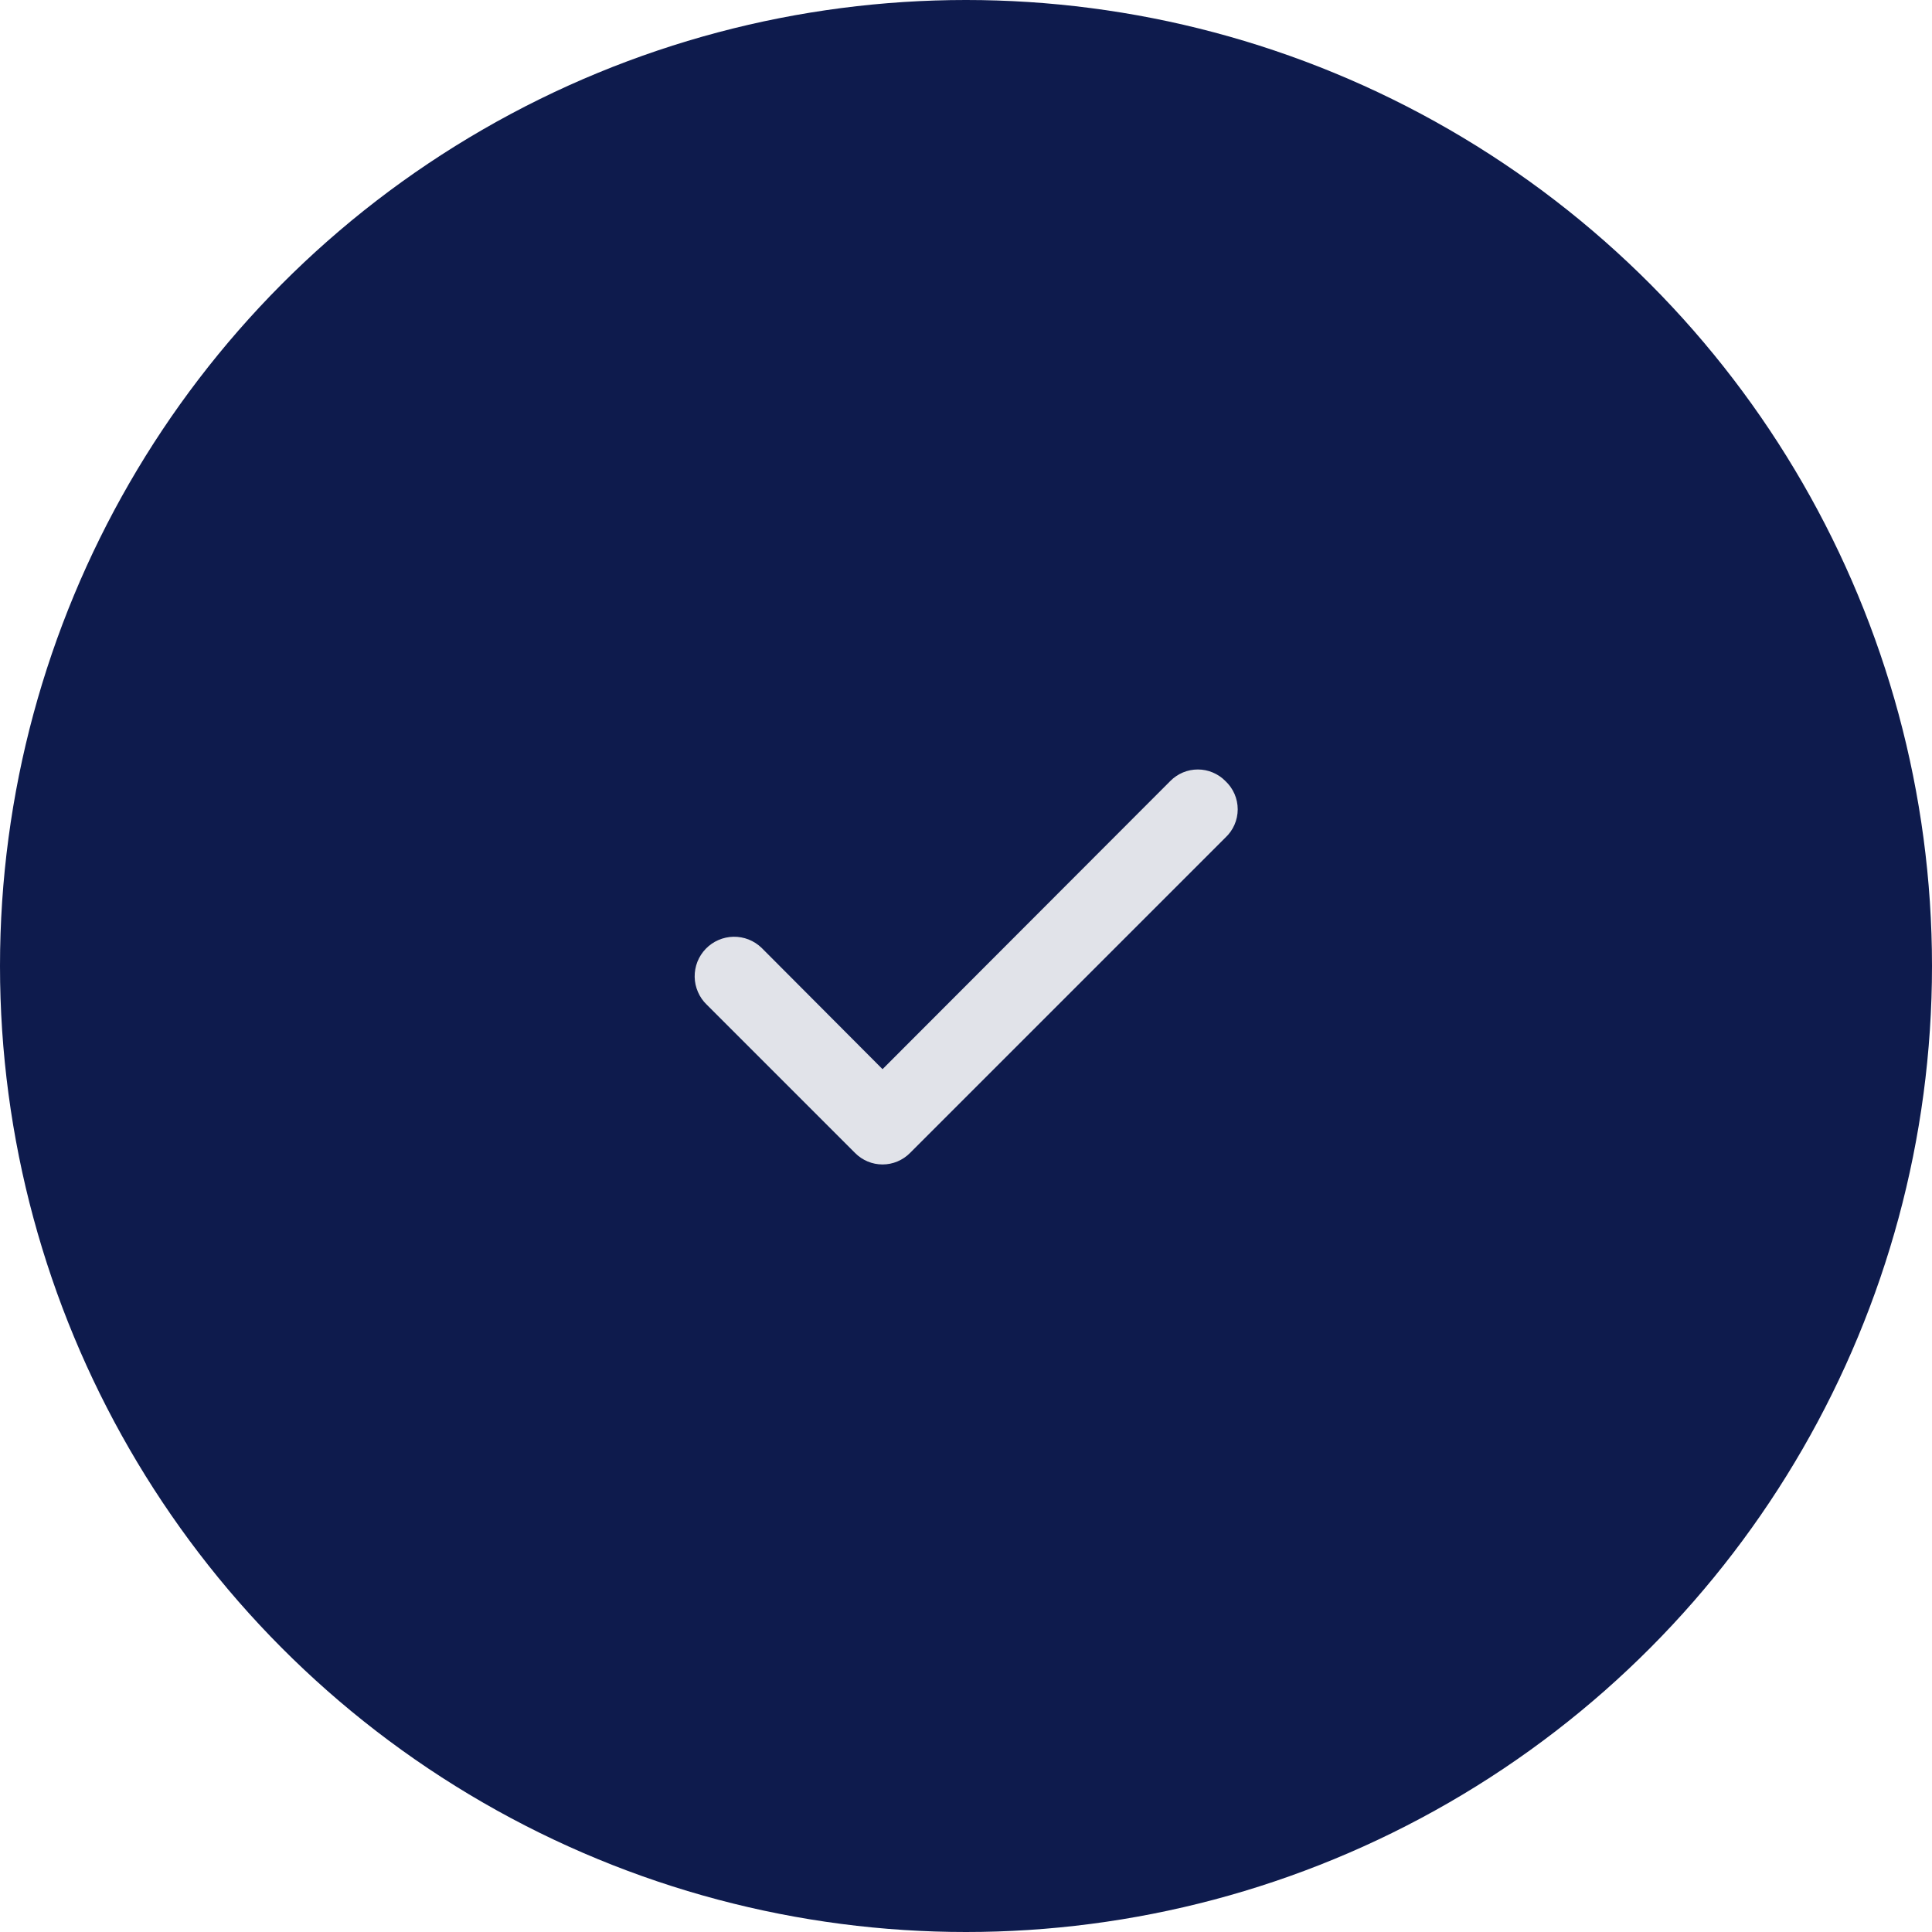 <svg xmlns="http://www.w3.org/2000/svg" fill="none" viewBox="0 0 50 50" height="50" width="50">
<circle fill="#0E1B4D" r="25" cy="25" cx="25"></circle>
<path fill="#E1E3E9" d="M31.71 20.21C31.617 20.116 31.506 20.042 31.384 19.991C31.263 19.94 31.132 19.914 31 19.914C30.868 19.914 30.737 19.94 30.615 19.991C30.494 20.042 30.383 20.116 30.29 20.21L22.84 27.67L19.71 24.53C19.613 24.437 19.5 24.364 19.375 24.314C19.25 24.265 19.116 24.241 18.982 24.243C18.848 24.246 18.716 24.274 18.593 24.328C18.47 24.381 18.358 24.459 18.265 24.555C18.172 24.652 18.098 24.766 18.049 24.89C18 25.015 17.976 25.149 17.978 25.283C17.98 25.417 18.009 25.549 18.063 25.672C18.116 25.796 18.193 25.907 18.29 26L22.13 29.84C22.223 29.934 22.334 30.008 22.455 30.059C22.577 30.11 22.708 30.136 22.84 30.136C22.972 30.136 23.103 30.11 23.224 30.059C23.346 30.008 23.457 29.934 23.55 29.84L31.71 21.68C31.811 21.587 31.892 21.473 31.948 21.346C32.003 21.22 32.032 21.083 32.032 20.945C32.032 20.807 32.003 20.67 31.948 20.544C31.892 20.417 31.811 20.304 31.71 20.21Z"></path>
</svg>
